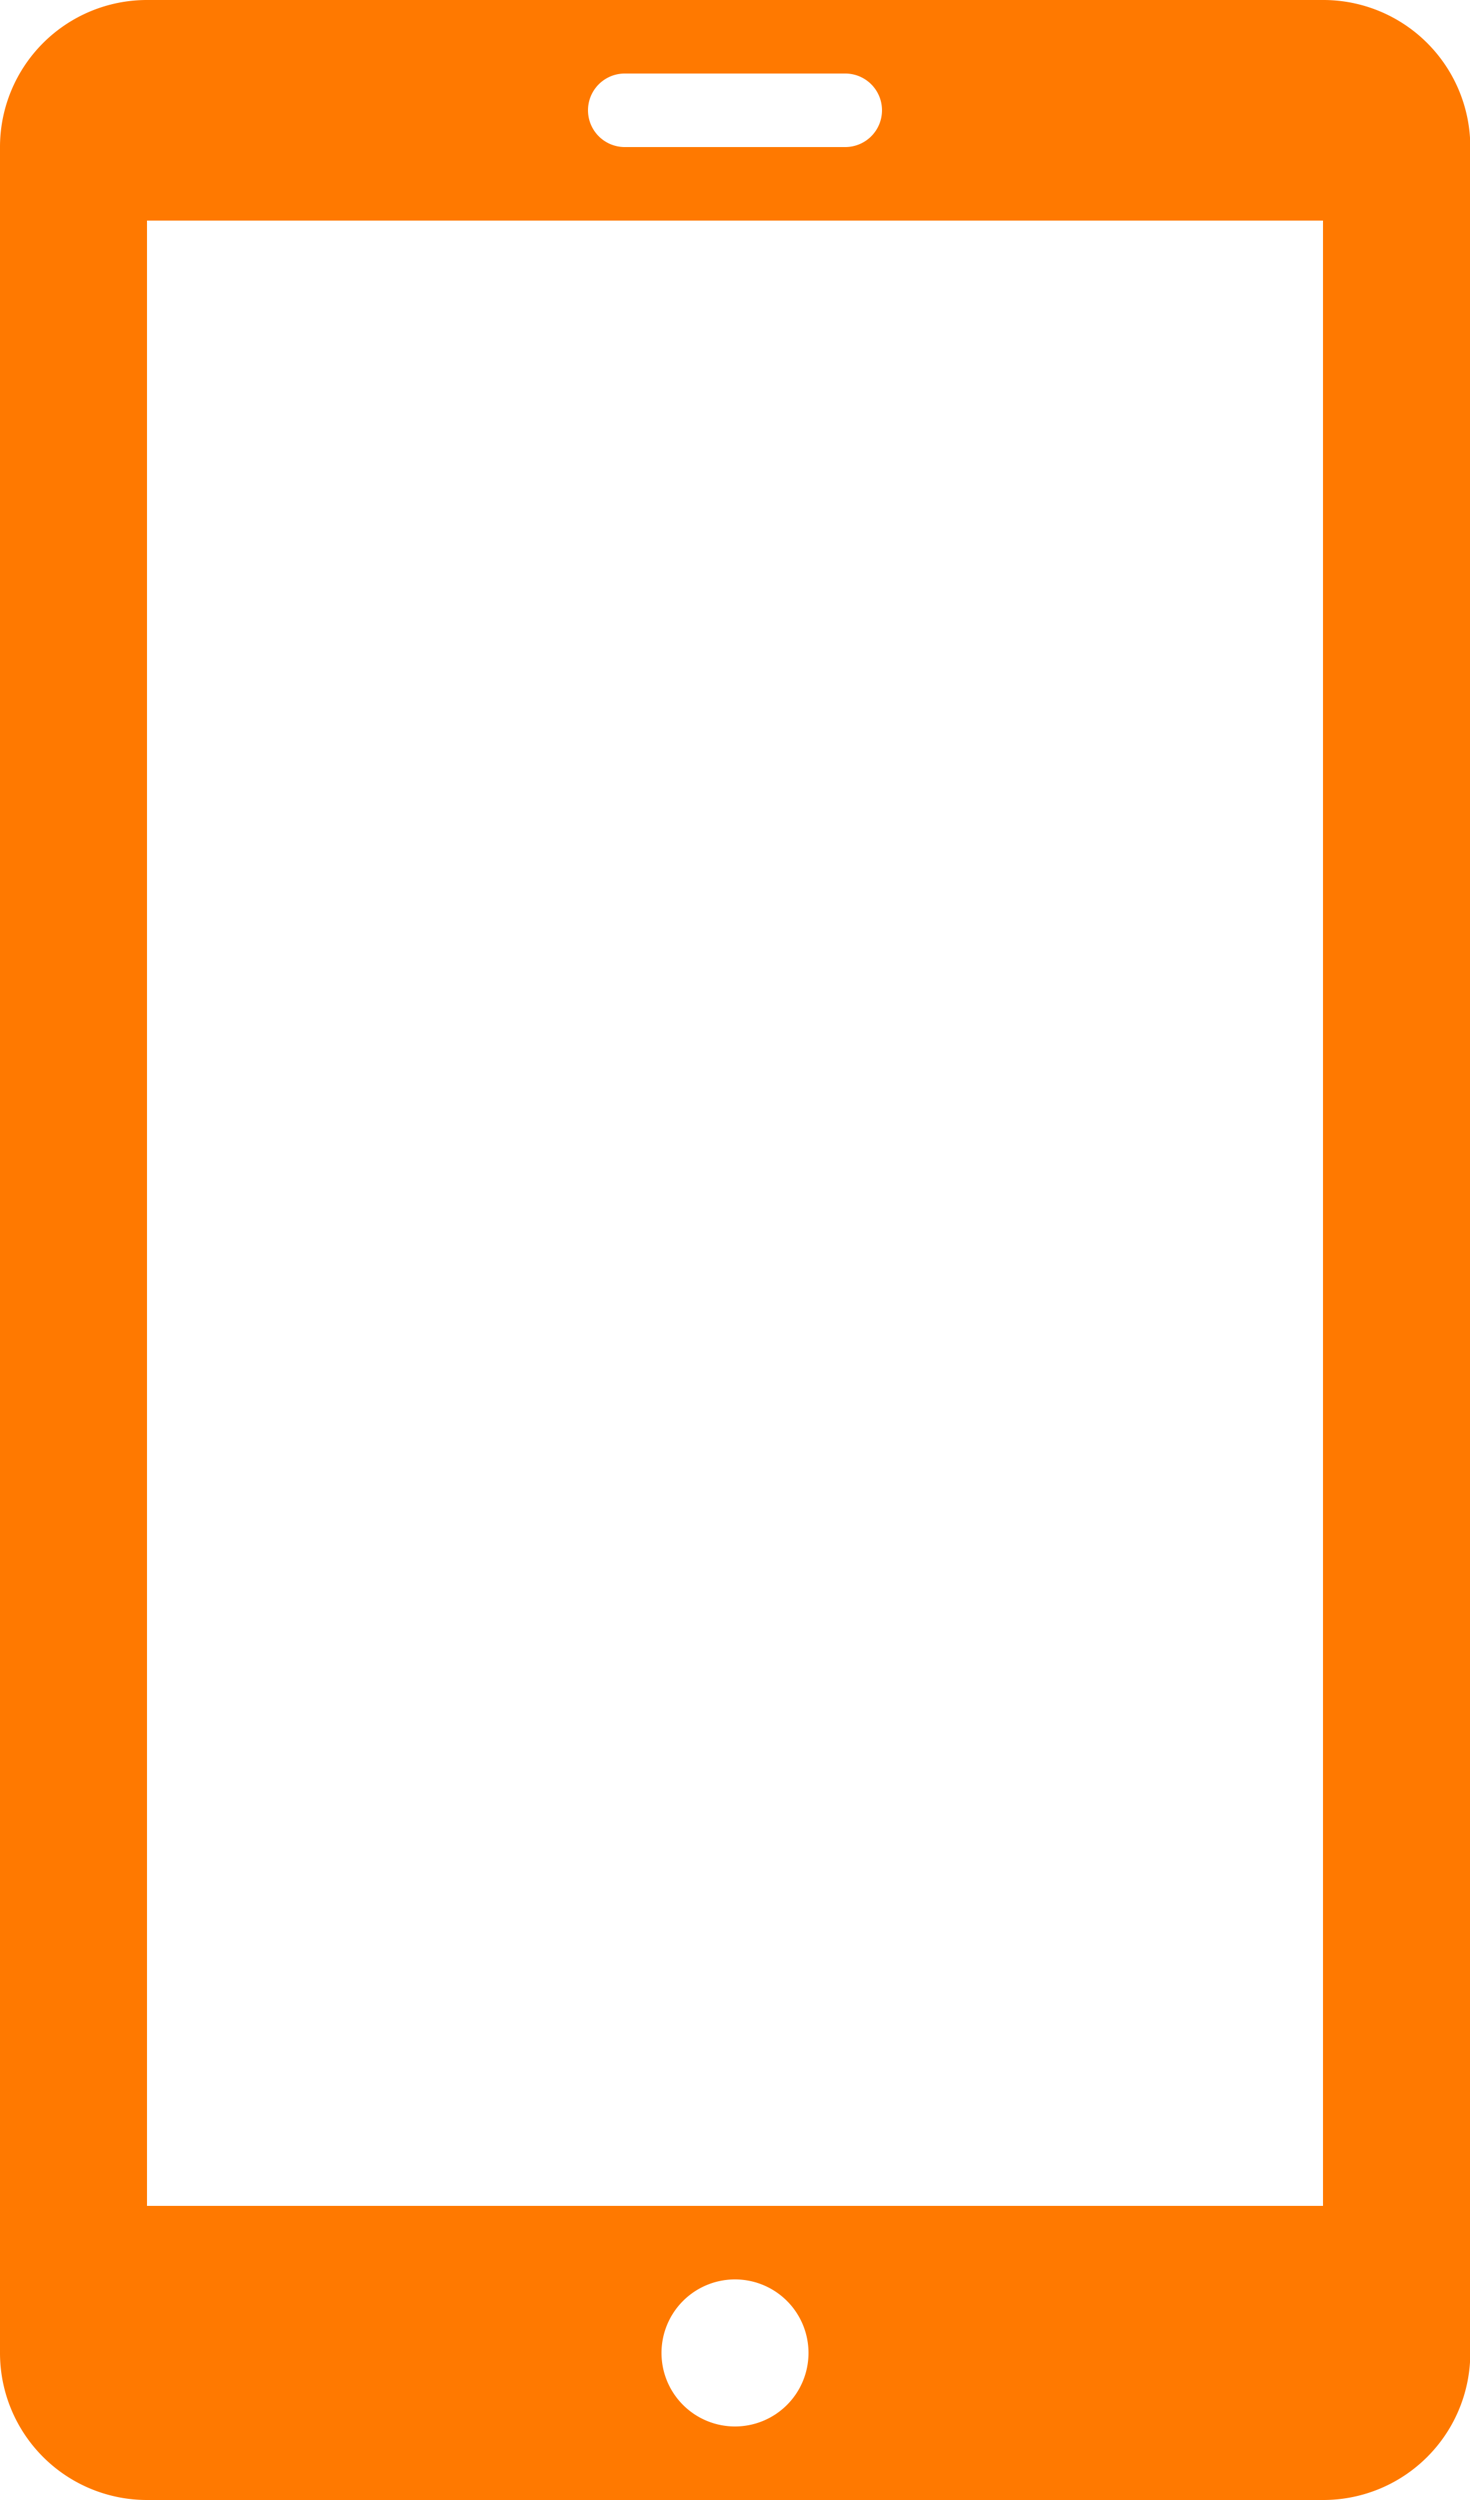 <svg id="Layer_1" data-name="Layer 1" xmlns="http://www.w3.org/2000/svg" viewBox="0 0 500 850"><defs><style>.cls-1{fill:#ff7900;fill-rule:evenodd;}</style></defs><path class="cls-1" d="M700.05,75H300A50,50,0,0,0,250,125h0V875A50,50,0,0,0,300,925h400.1a50,50,0,0,0,50-50h0V125A50,50,0,0,0,700.05,75ZM462.5,100h75a12.5,12.5,0,0,1,0,25h-75a12.5,12.5,0,0,1,0-25ZM500,900a25,25,0,1,1,25-25h0A25,25,0,0,1,500,900Zm200-75H300V150H700Z" transform="translate(-250 -75)"/></svg>